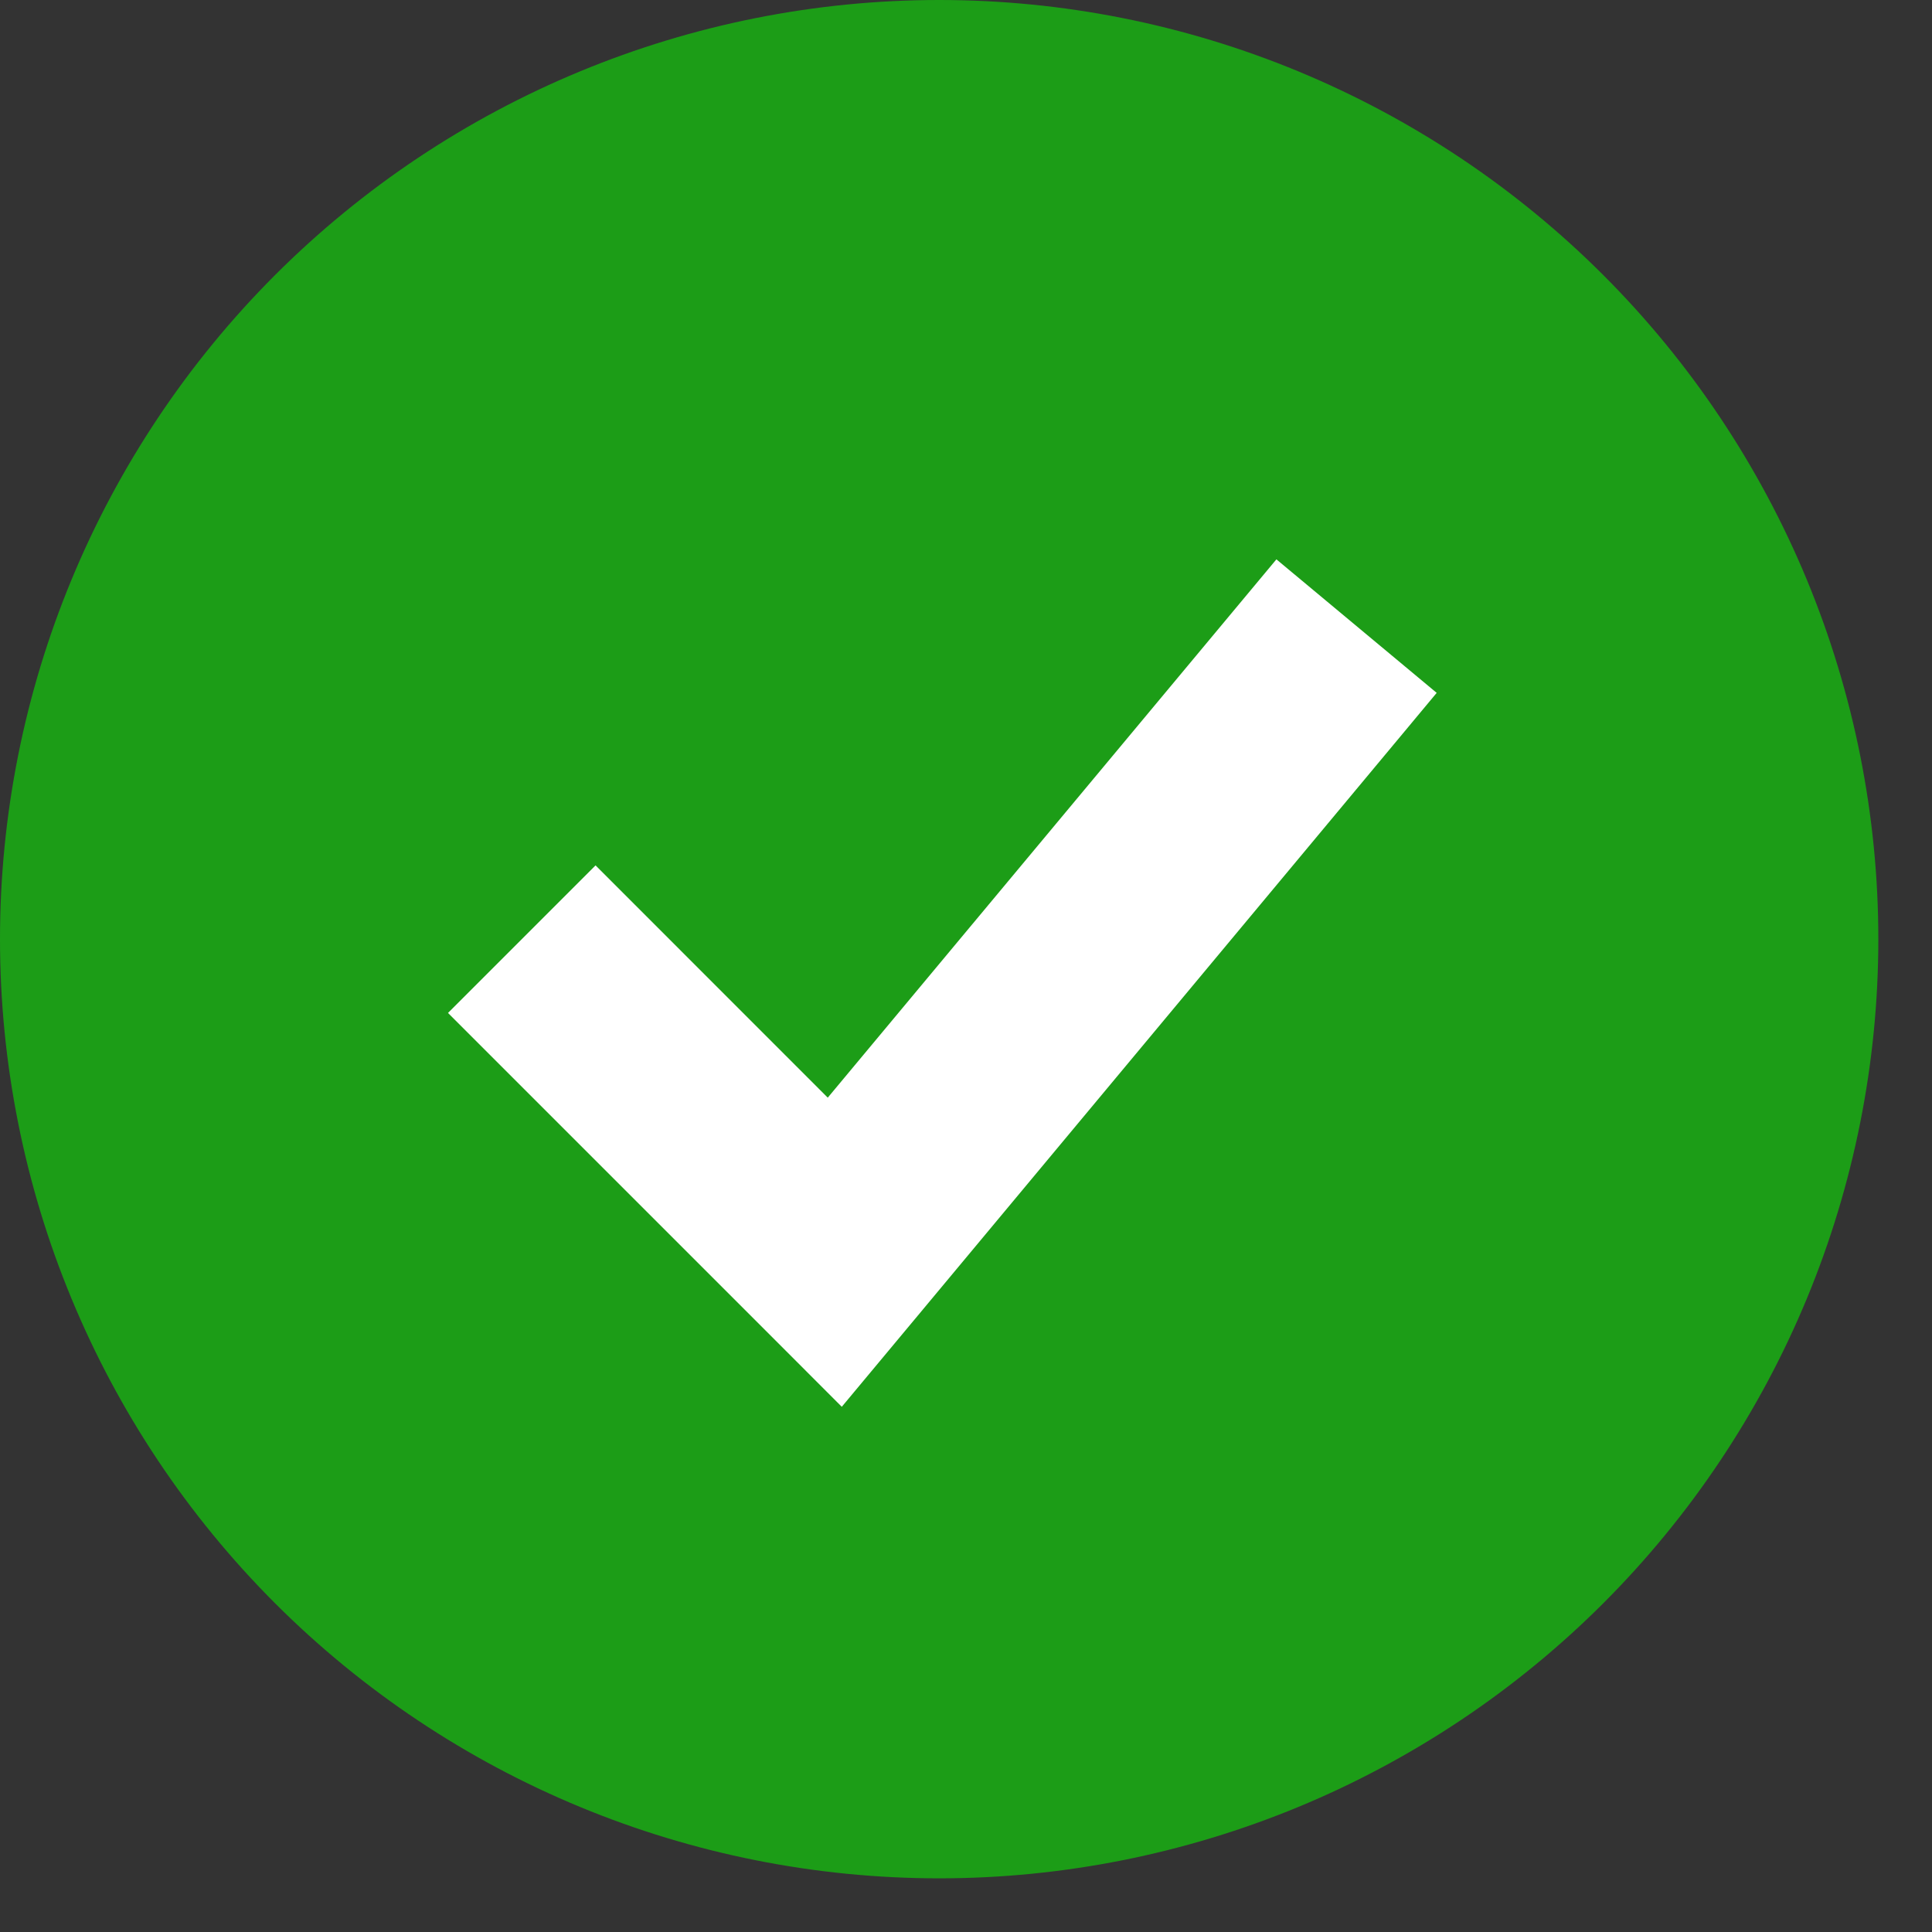 <?xml version="1.0" encoding="UTF-8"?>
<svg xmlns="http://www.w3.org/2000/svg" width="27" height="27" viewBox="0 0 27 27" fill="none">
  <rect x="0" y="0" width="27" height="27" fill="#333333" stroke="none"/>
  <circle cx="13" cy="13" r="11" fill="white"></circle>
  <path fill-rule="evenodd" clip-rule="evenodd" d="M13.125 26.25C14.849 26.25 16.555 25.91 18.148 25.251C19.74 24.591 21.187 23.625 22.406 22.406C23.625 21.187 24.591 19.74 25.251 18.148C25.91 16.555 26.25 14.849 26.25 13.125C26.25 11.401 25.91 9.695 25.251 8.102C24.591 6.51 23.625 5.063 22.406 3.844C21.187 2.625 19.74 1.659 18.148 0.999C16.555 0.339 14.849 -2.56836e-08 13.125 0C9.644 5.18704e-08 6.306 1.383 3.844 3.844C1.383 6.306 0 9.644 0 13.125C0 16.606 1.383 19.944 3.844 22.406C6.306 24.867 9.644 26.25 13.125 26.25ZM12.787 18.433L20.078 9.683L17.838 7.817L11.568 15.34L8.323 12.094L6.261 14.156L10.636 18.531L11.764 19.66L12.787 18.433Z" fill="#1C9D17"></path>
</svg>
